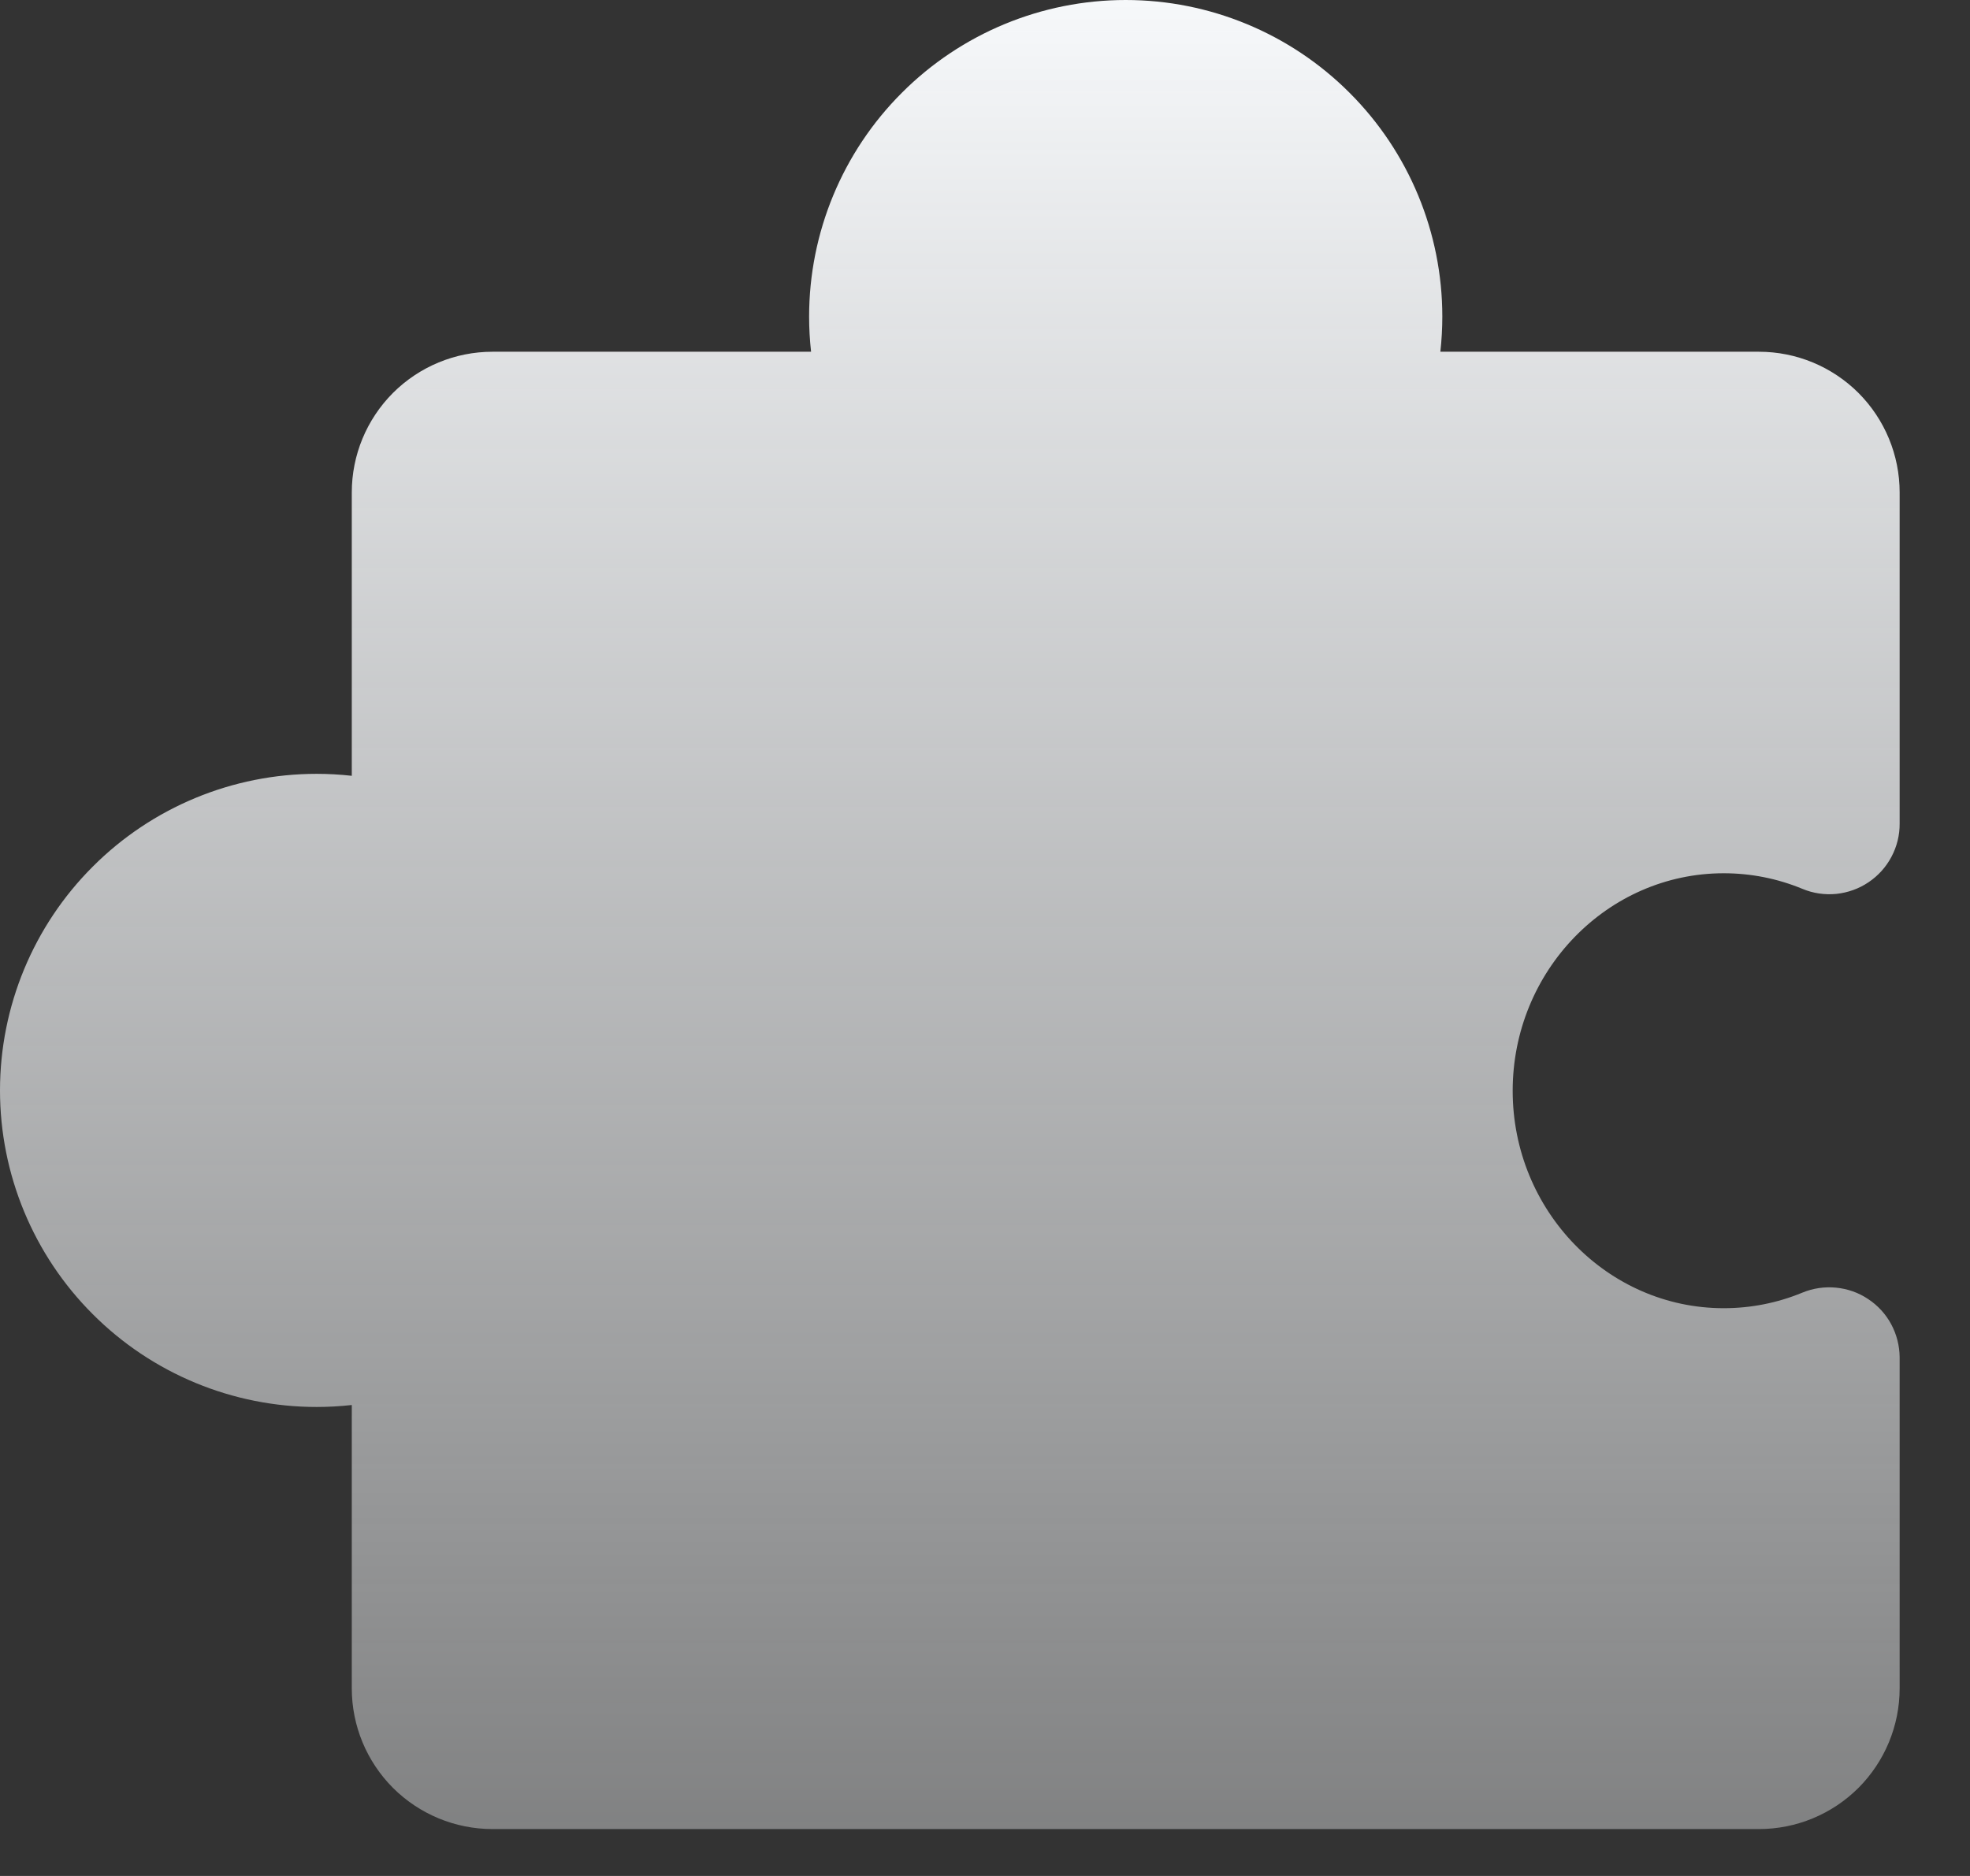 <svg width="21" height="20" viewBox="0 0 21 20" fill="none" xmlns="http://www.w3.org/2000/svg">
<rect x="0" y="0" width="21" height="20" fill="#333333" stroke="none"/>
<path d="M14.792 19.5H18.75C19.148 19.5 19.529 19.342 19.811 19.061C20.092 18.779 20.25 18.398 20.25 18V14.47C20.249 14.347 20.218 14.226 20.16 14.118C20.102 14.01 20.018 13.918 19.915 13.85C19.813 13.781 19.695 13.74 19.573 13.728C19.45 13.716 19.327 13.734 19.213 13.781C18.947 13.891 18.663 13.947 18.375 13.947C17.135 13.947 16.125 12.907 16.125 11.629C16.125 10.351 17.135 9.31 18.375 9.31C18.663 9.31 18.947 9.366 19.213 9.476C19.327 9.524 19.451 9.542 19.575 9.53C19.698 9.517 19.816 9.475 19.918 9.406C20.021 9.337 20.105 9.244 20.163 9.134C20.221 9.025 20.251 8.903 20.25 8.78V5.25C20.25 4.852 20.092 4.471 19.811 4.189C19.529 3.908 19.148 3.75 18.75 3.75H15.354C15.368 3.625 15.375 3.5 15.375 3.375C15.375 2.48 15.019 1.621 14.386 0.989C13.754 0.356 12.895 0 12 0C11.105 0 10.246 0.356 9.614 0.989C8.981 1.621 8.625 2.48 8.625 3.375C8.625 3.5 8.632 3.625 8.646 3.75H5.25C4.852 3.75 4.471 3.908 4.189 4.189C3.908 4.471 3.75 4.852 3.75 5.25V8.271C3.625 8.257 3.5 8.25 3.375 8.25C2.48 8.25 1.621 8.606 0.989 9.239C0.356 9.871 0 10.73 0 11.625C0 12.52 0.356 13.379 0.989 14.011C1.621 14.644 2.48 15 3.375 15C3.5 15 3.625 14.993 3.75 14.979V18C3.75 18.398 3.908 18.779 4.189 19.061C4.471 19.342 4.852 19.5 5.25 19.5H9.208" fill="url(#paint0_linear_39_4021)"/>
<defs>
<linearGradient id="paint0_linear_39_4021" x1="10.125" y1="0" x2="10.125" y2="19.5" gradientUnits="userSpaceOnUse">
<stop stop-color="#F6F8FA"/>
<stop offset="1" stop-color="#F6F8FA" stop-opacity="0.4"/>
</linearGradient>
</defs>
</svg>
